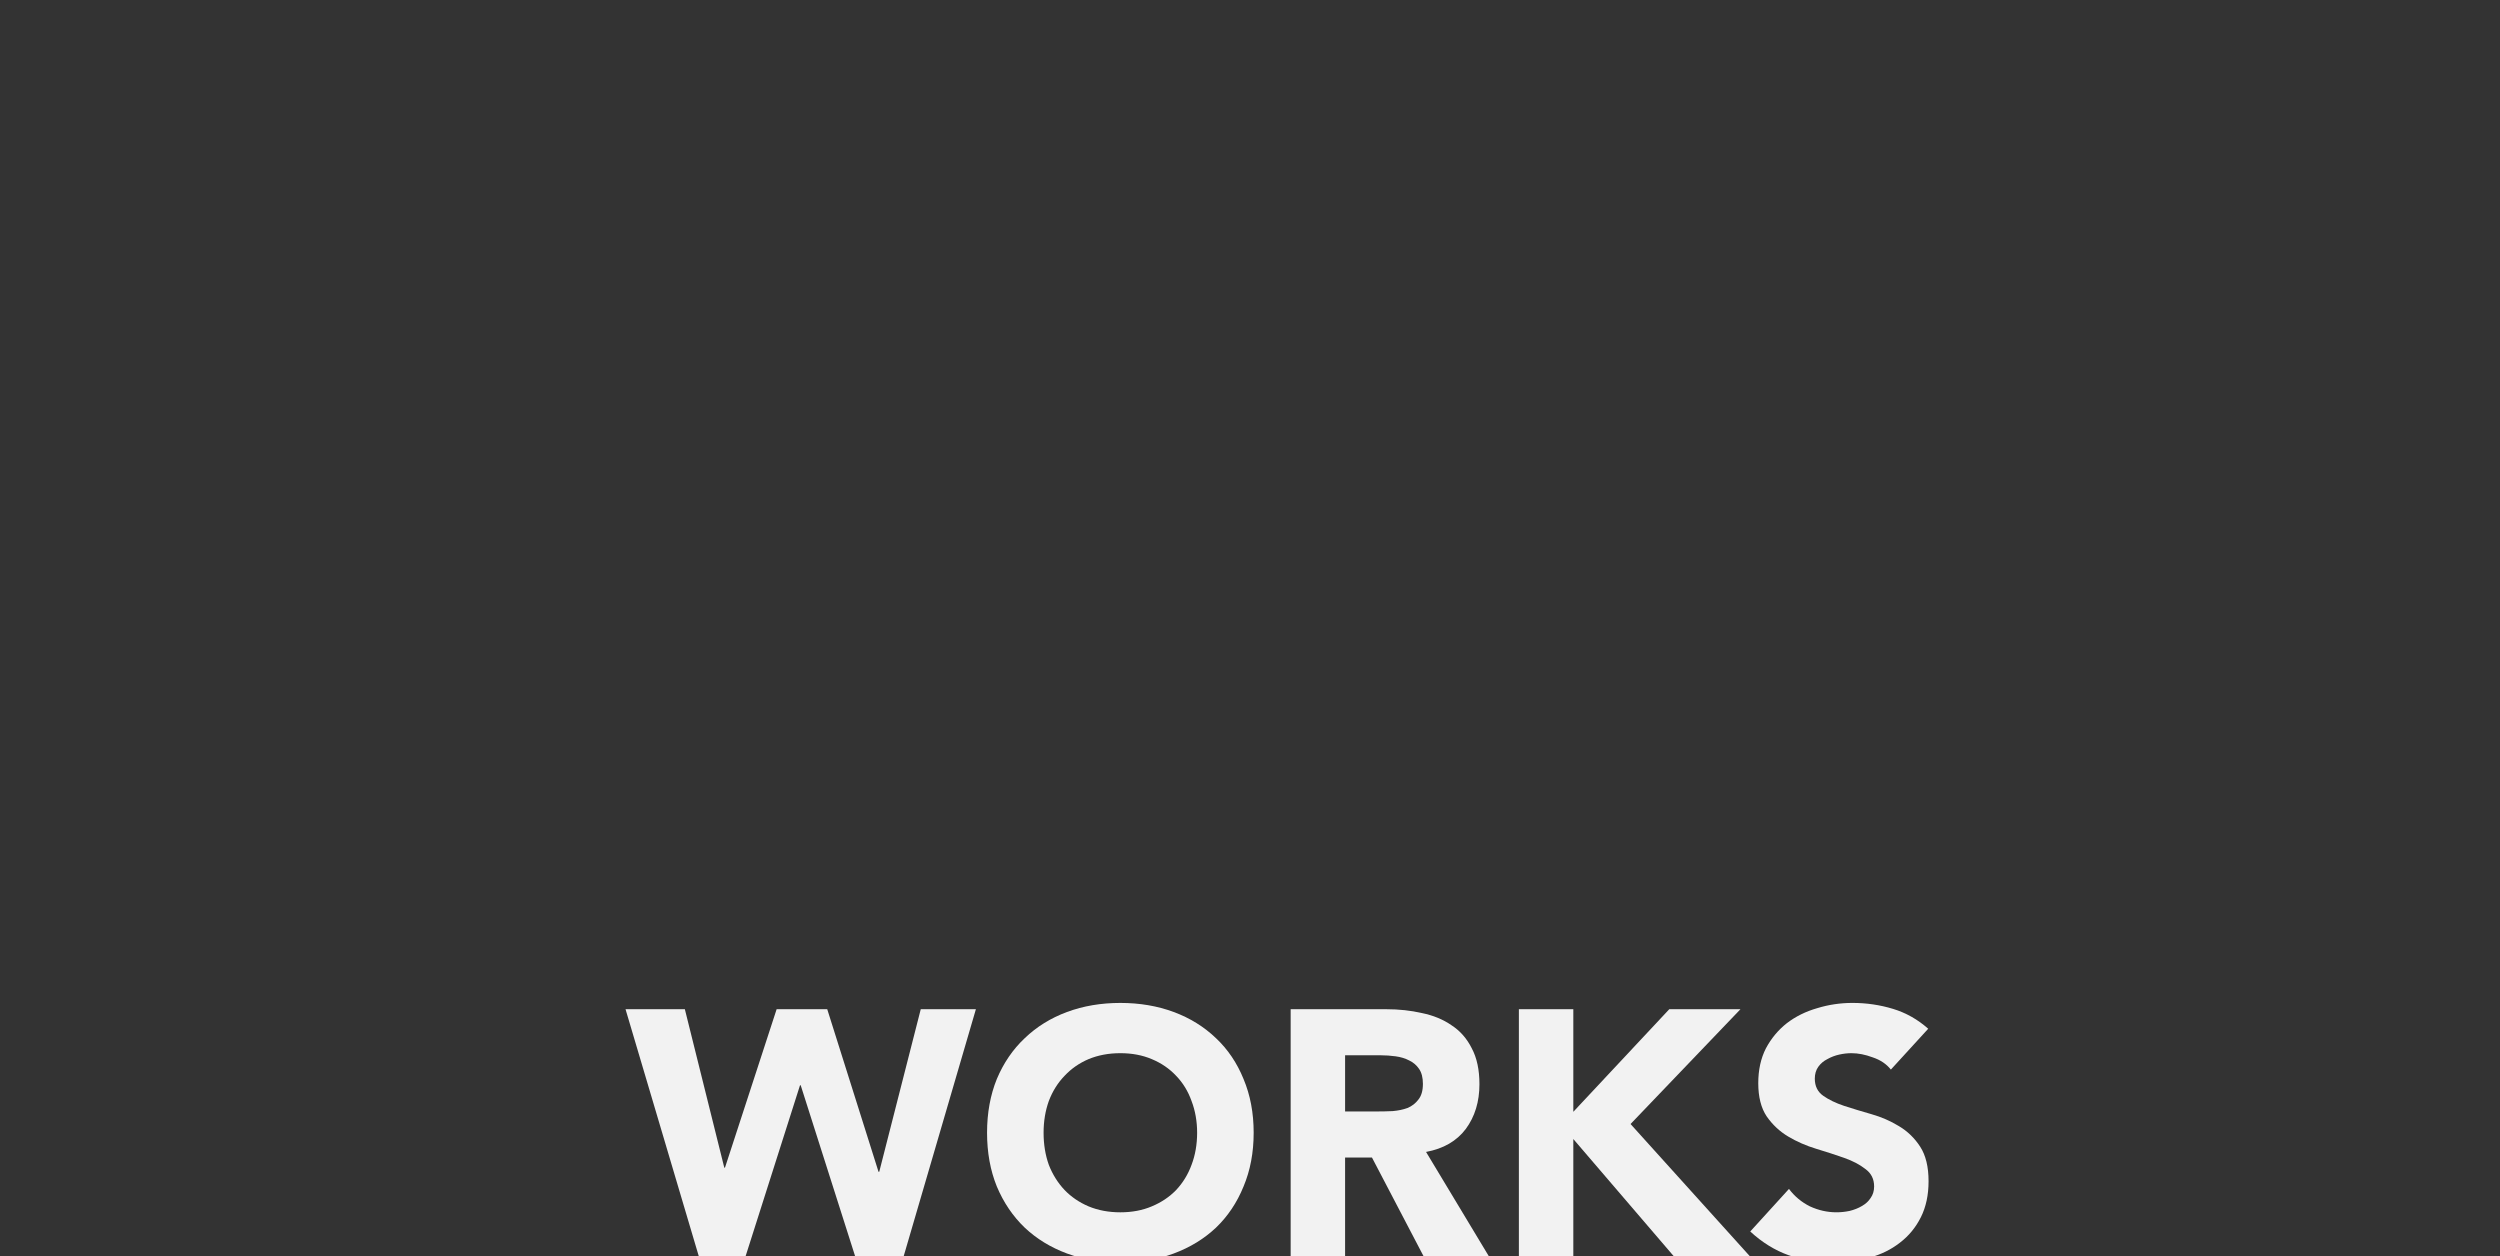 <?xml version="1.0" encoding="UTF-8" standalone="no"?>
<!-- Created with Inkscape (http://www.inkscape.org/) -->

<svg
   width="2388"
   height="1200"
   viewBox="0 0 2388 1200"
   version="1.1"
   id="svg5"
   xmlns="http://www.w3.org/2000/svg"
   xmlns:svg="http://www.w3.org/2000/svg">
  <rect x="0" y="0" width="2388" height="1200" fill="#333333" stroke="none"/>
  <defs
     id="defs2" />
  <g
     id="layer1">
    <g
       aria-label="WORKS"
       id="text113"
       style="font-weight:800;font-size:333.333px;font-family:Avenir;-inkscape-font-specification:'Avenir, Ultra-Bold';fill:#f2f2f2">
      <path
         d="m 597.502,964 h 56.667 l 37.667,151.333 h 0.667 l 49.333,-151.333 h 48.333 l 49,155.333 h 0.667 l 39.667,-155.333 h 52.667 L 863.168,1200 h -46.333 l -52,-163.333 h -0.667 L 712.168,1200 h -44.667 z"
         id="path302" />
      <path
         d="m 942.834,1082 q 0,-28.333 9.333,-51.333 9.667,-23 26.667,-39 17,-16.333 40.333,-25 23.333,-8.667 51,-8.667 27.667,0 51,8.667 23.333,8.667 40.333,25 17,16 26.333,39 9.667,23 9.667,51.333 0,28.333 -9.667,51.333 -9.333,23 -26.333,39.333 -17,16 -40.333,24.667 -23.333,8.667 -51,8.667 -27.667,0 -51,-8.667 -23.333,-8.667 -40.333,-24.667 -17,-16.333 -26.667,-39.333 -9.333,-23 -9.333,-51.333 z m 54,0 q 0,16.667 5,30.667 5.333,13.667 15,24 9.667,10 23,15.667 13.667,5.667 30.333,5.667 16.667,0 30,-5.667 13.667,-5.667 23.333,-15.667 9.667,-10.333 14.667,-24 5.333,-14 5.333,-30.667 0,-16.333 -5.333,-30.333 -5,-14 -14.667,-24 -9.667,-10.333 -23.333,-16 -13.333,-5.667 -30,-5.667 -16.667,0 -30.333,5.667 -13.333,5.667 -23,16 -9.667,10 -15,24 -5,14 -5,30.333 z"
         id="path299" />
      <path
         d="m 1232.833,964 h 91.333 q 18,0 34,3.667 16.333,3.333 28.333,11.667 12.333,8 19.333,22 7.333,13.667 7.333,34.333 0,25 -13,42.667 -13,17.333 -38,22 l 60,99.667 h -62.333 l -49.333,-94.333 h -25.667 V 1200 h -52 z m 52,97.667 h 30.667 q 7,0 14.667,-0.333 8,-0.667 14.333,-3 6.333,-2.667 10.333,-8 4.333,-5.333 4.333,-15 0,-9 -3.667,-14.333 -3.667,-5.333 -9.333,-8 -5.667,-3 -13,-4 -7.333,-1 -14.333,-1 h -34 z"
         id="path296" />
      <path
         d="m 1450.833,964 h 52 v 98 l 91.666,-98 h 68 L 1557.499,1073.667 1671.499,1200 h -72.667 l -96,-112 V 1200 h -52 z"
         id="path293" />
      <path
         d="m 1806.165,1021.667 q -6.333,-8 -17.333,-11.667 -10.667,-4 -20.333,-4 -5.667,0 -11.667,1.333 -6,1.333 -11.333,4.333 -5.333,2.667 -8.667,7.333 -3.333,4.667 -3.333,11.333 0,10.667 8,16.333 8,5.667 20,9.667 12.333,4 26.333,8 14,4 26,11.333 12.333,7.333 20.333,19.667 8,12.333 8,33 0,19.667 -7.333,34.333 -7.333,14.667 -20,24.333 -12.333,9.667 -29,14.333 -16.333,4.667 -34.667,4.667 -23,0 -42.667,-7 -19.667,-7 -36.667,-22.667 l 37,-40.667 q 8,10.667 20,16.667 12.333,5.667 25.333,5.667 6.333,0 12.667,-1.333 6.667,-1.667 11.667,-4.667 5.333,-3 8.333,-7.667 3.333,-4.667 3.333,-11 0,-10.667 -8.333,-16.667 -8,-6.333 -20.333,-10.667 -12.333,-4.333 -26.667,-8.667 -14.333,-4.333 -26.667,-11.667 -12.333,-7.333 -20.667,-19.333 -8,-12 -8,-31.667 0,-19 7.333,-33.333 7.667,-14.333 20,-24 12.667,-9.667 29,-14.333 16.333,-5 33.667,-5 20,0 38.667,5.667 18.667,5.667 33.667,19 z"
         id="path290" />
    </g>
  </g>
</svg>
